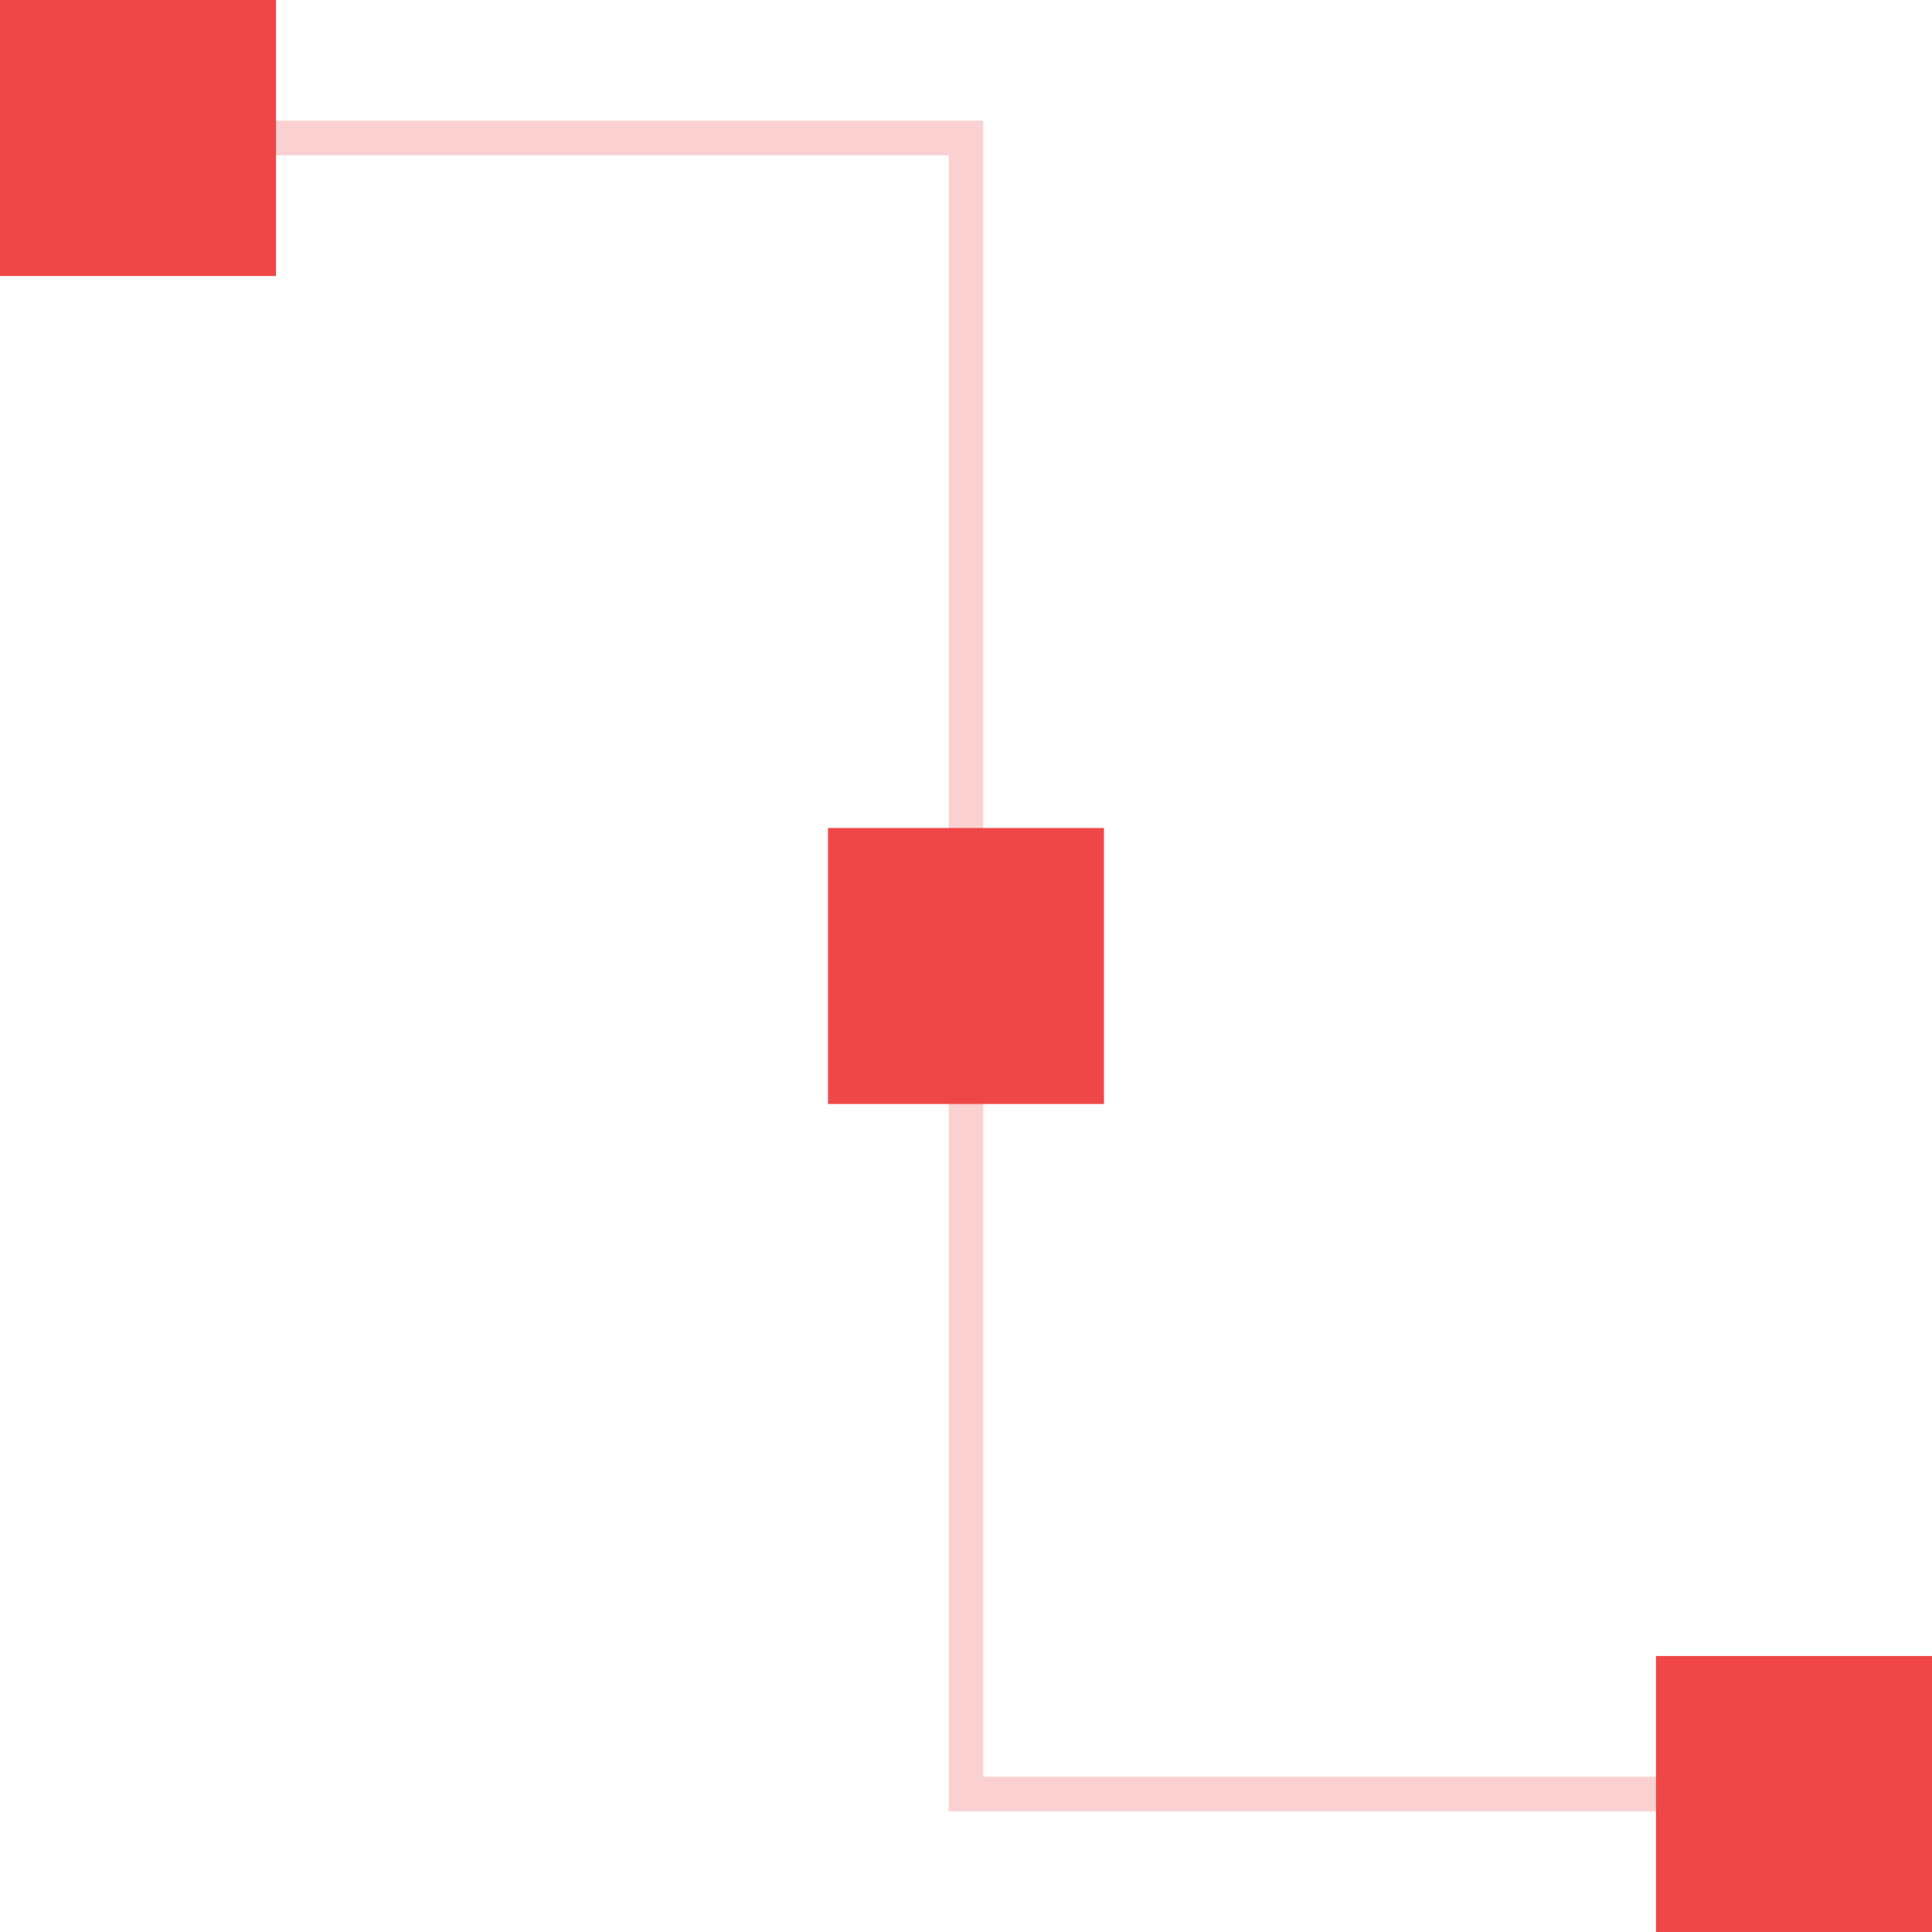 <?xml version="1.0" encoding="UTF-8"?> <svg xmlns="http://www.w3.org/2000/svg" xmlns:xlink="http://www.w3.org/1999/xlink" fill="none" height="56" viewBox="0 0 56 56" width="56"><clipPath id="a"><path d="m0 0h56v56h-56z"></path></clipPath><g clip-path="url(#a)"><path d="m7 4h21v48h23" stroke="#fbd0d0"></path><g fill="#ef4748"><path d="m8 0h-8v8h8z"></path><path d="m32 24h-8v8h8z"></path><path d="m56 48h-8v8h8z"></path></g></g></svg> 